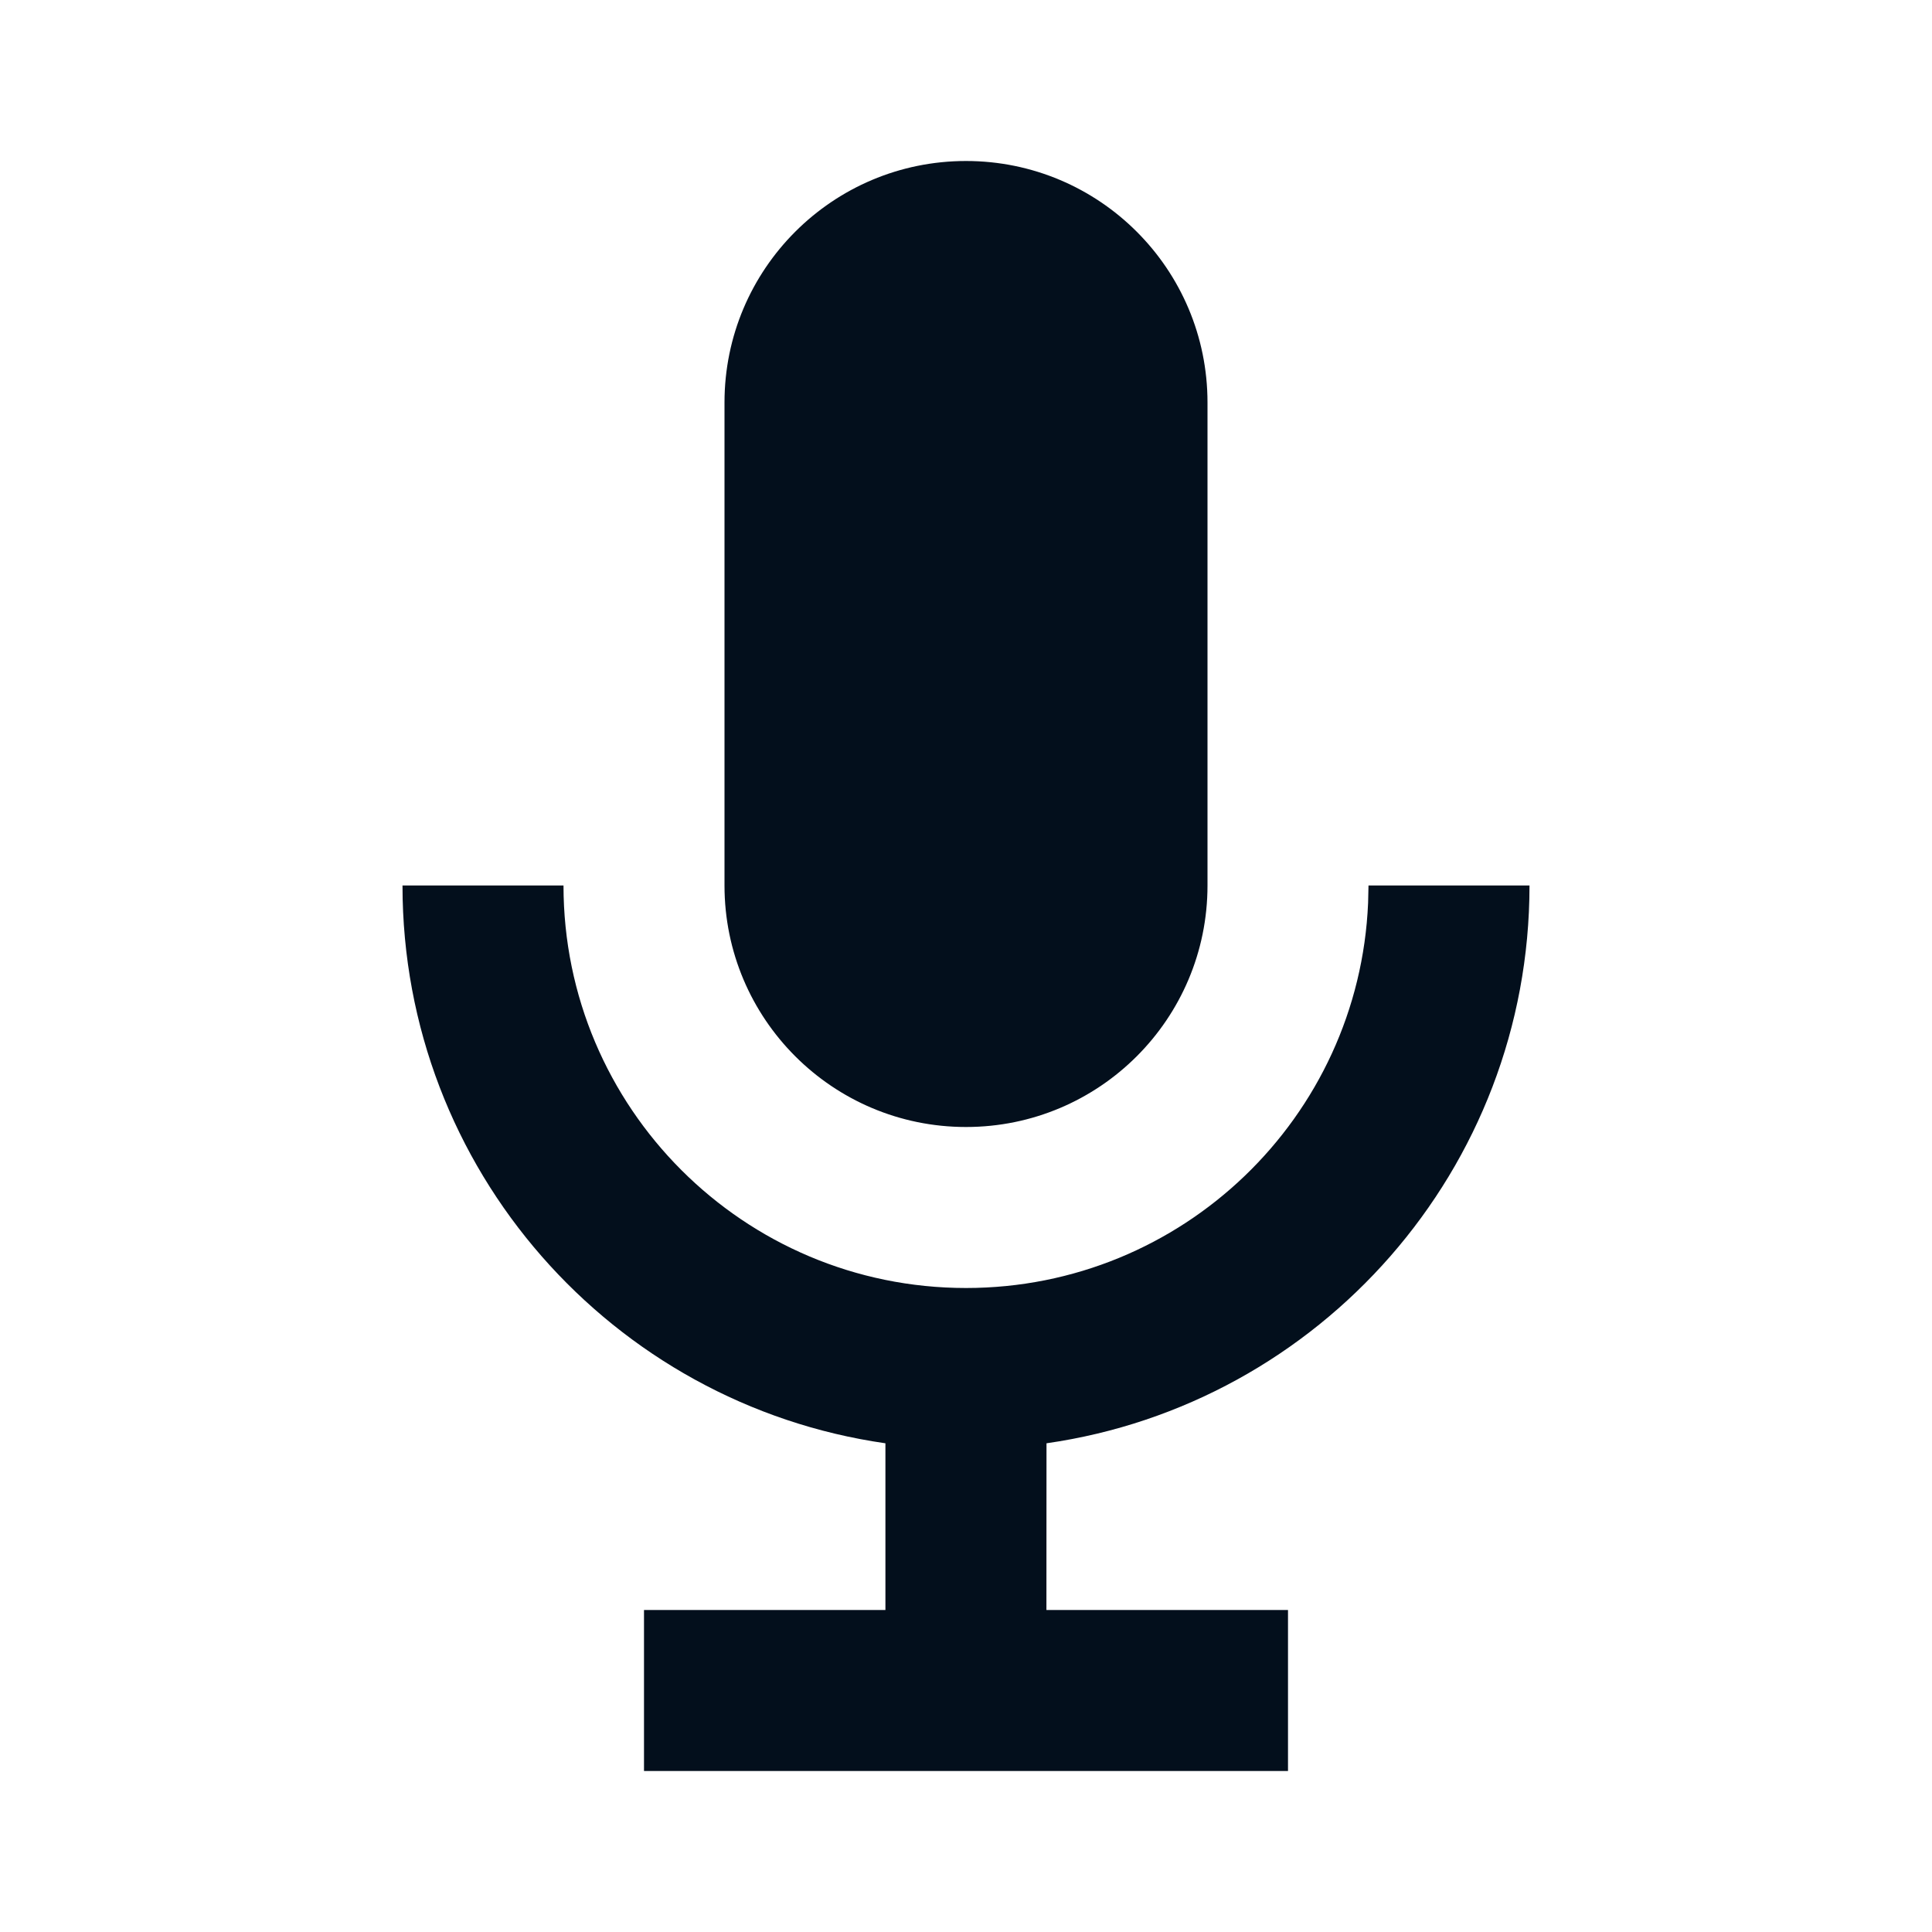 <?xml version="1.0" encoding="UTF-8"?>
<svg width="24px" height="24px" viewBox="0 0 24 24" version="1.1" xmlns="http://www.w3.org/2000/svg" xmlns:xlink="http://www.w3.org/1999/xlink">
    <title>Media/mic</title>
    <g id="Media/mic" stroke="none" stroke-width="1" fill="none" fill-rule="evenodd">
        <rect id="Box-24pt" x="0" y="0" width="24" height="24"></rect>
        <path d="M7,11 C7,13.761 9.239,16 12,16 C14.689,16 16.882,13.878 16.995,11.217 L17,11 L19,11 C19,14.526 16.392,17.444 13,17.929 L12.999,20 L16,20 L16,22 L8,22 L8,20 L10.999,20 L10.999,17.929 C7.607,17.443 5,14.526 5,11 L7,11 Z M12,2 C13.657,2 15,3.343 15,5 L15,11 C15,12.657 13.657,14 12,14 C10.343,14 9,12.657 9,11 L9,5 C9,3.343 10.343,2 12,2 Z" id="🎨-Icon-Style" fill="#030F1C"></path>
    </g>
</svg>